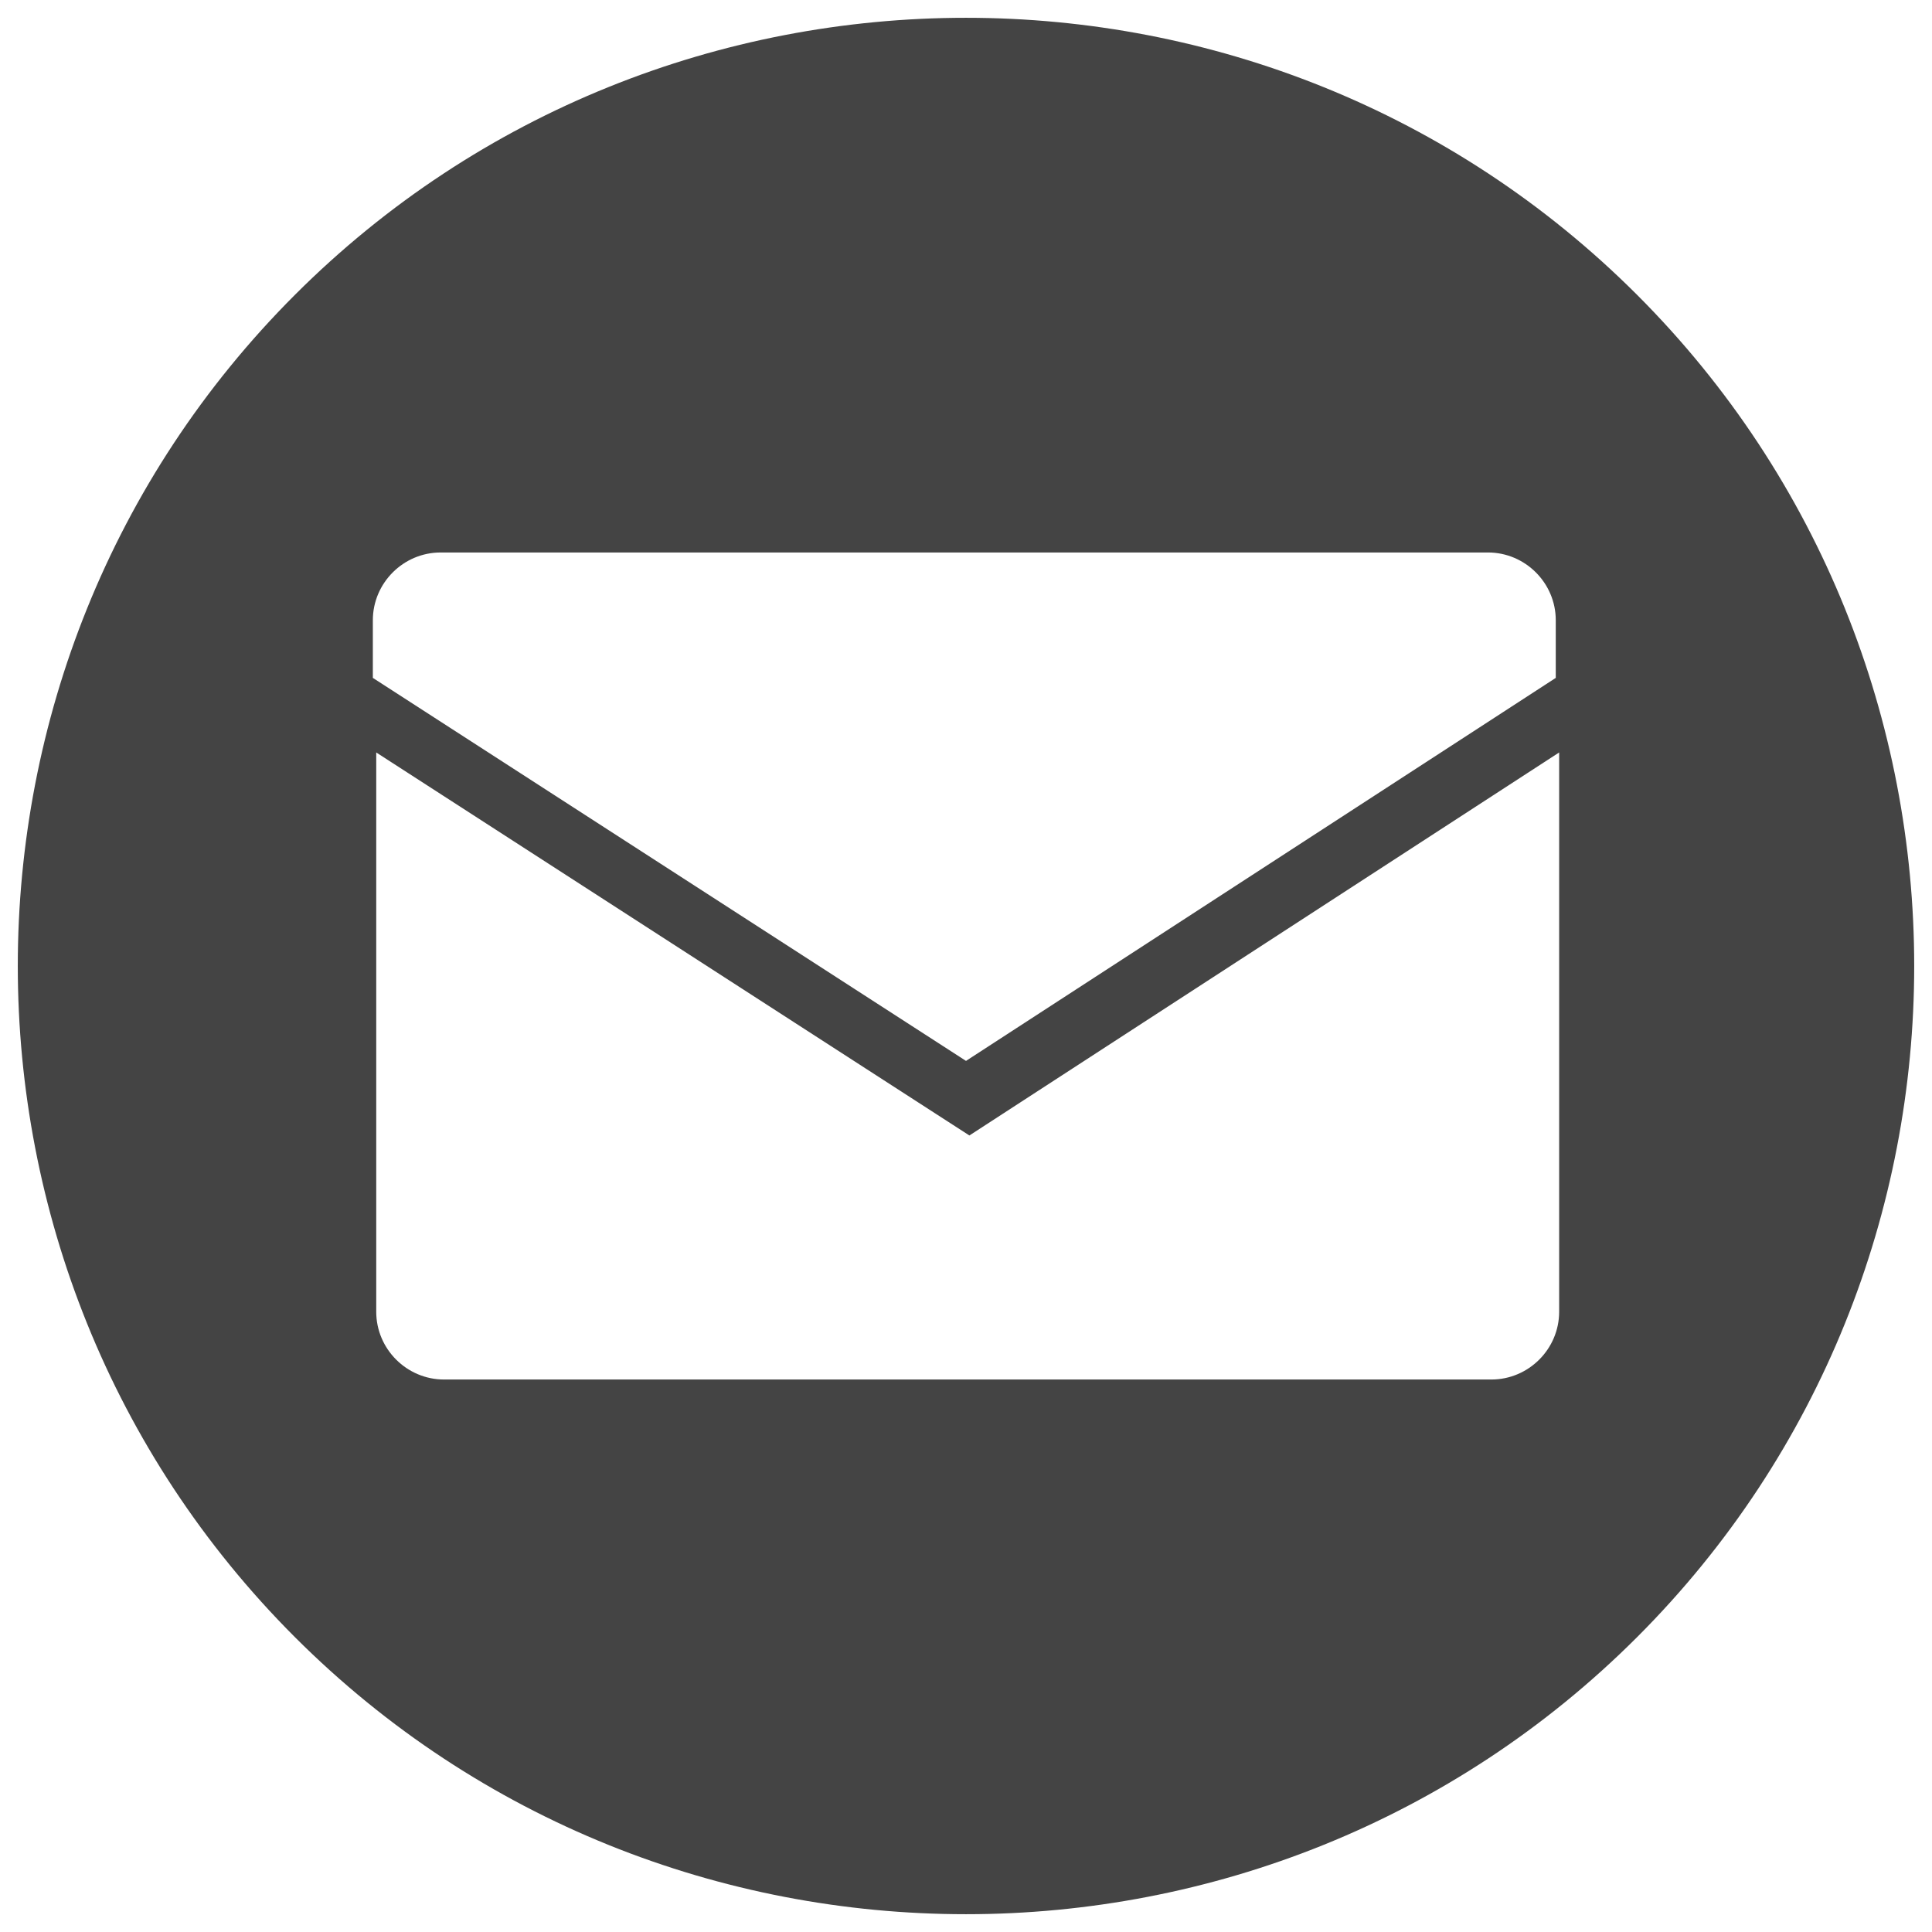 <?xml version="1.0" encoding="utf-8"?>
<!-- Generator: Adobe Illustrator 26.2.1, SVG Export Plug-In . SVG Version: 6.00 Build 0)  -->
<svg version="1.1" id="Layer_1" xmlns="http://www.w3.org/2000/svg" xmlns:xlink="http://www.w3.org/1999/xlink" x="0px" y="0px"
	 viewBox="0 0 57 57" style="enable-background:new 0 0 57 57;" xml:space="preserve">
<style type="text/css">
	.st0{fill:#444444;}
</style>
<path class="st0" d="M48.3,8.7C37.4-2.2,19.6-2.2,8.7,8.7c-10.9,10.9-10.9,28.7,0,39.6c10.9,10.9,28.7,10.9,39.6,0
	C59.2,37.4,59.2,19.6,48.3,8.7z M46,38.7c0,1.1-0.9,2-2,2H13.1c-1.1,0-2-0.9-2-2V22.2l17.5,11.3L46,22.2V38.7z M28.5,31.3L11,20
	v-1.7c0-1.1,0.9-2,2-2h30.9c1.1,0,2,0.9,2,2V20L28.5,31.3z"/>
</svg>

